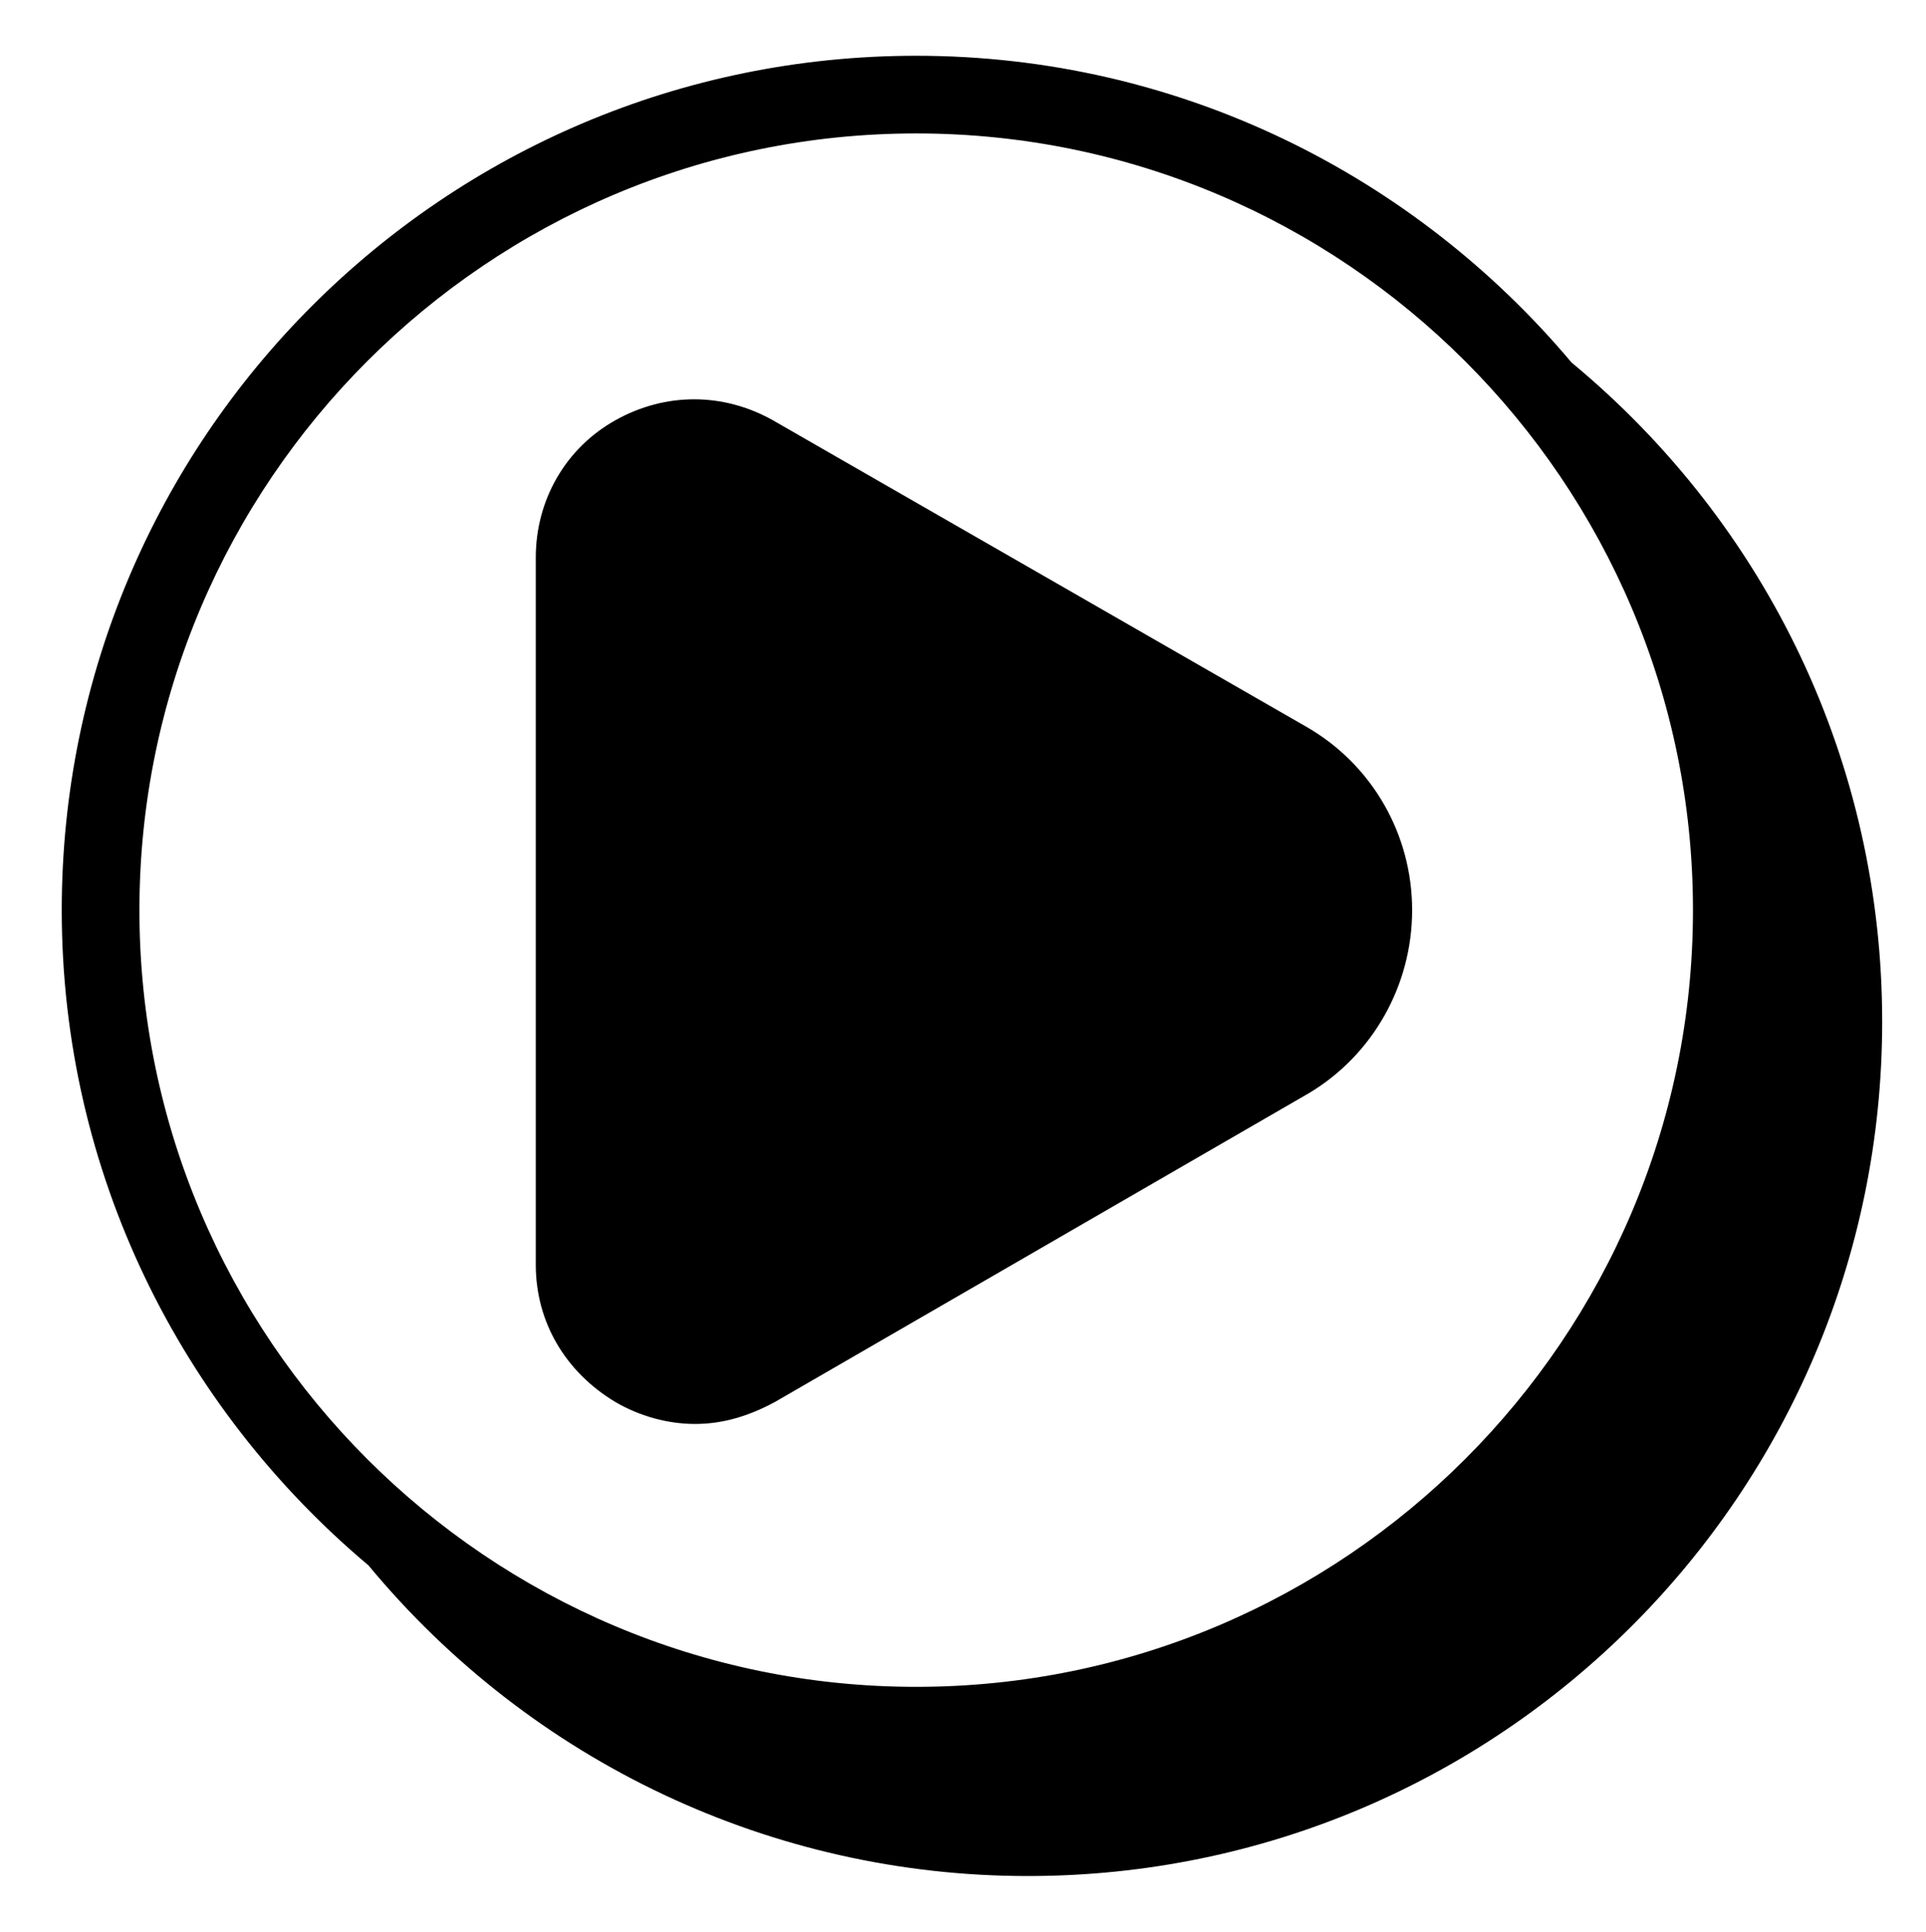 <?xml version="1.0" encoding="utf-8"?>
<!-- Generator: Adobe Illustrator 27.9.5, SVG Export Plug-In . SVG Version: 9.03 Build 54986)  -->
<svg version="1.1" id="Calque_1" xmlns="http://www.w3.org/2000/svg" xmlns:xlink="http://www.w3.org/1999/xlink" x="0px" y="0px"
	 viewBox="0 0 96.7 97" style="enable-background:new 0 0 96.7 97;" xml:space="preserve">
<path d="M78.9,18.2L78.9,18.2C71,8.8,59.2,2.8,46,2.8C22.3,2.8,3.1,22,3.1,45.7c0,13.2,6,25,15.4,32.9c0,0,0,0,0,0
	c8.2,9.9,20.3,15.6,33.1,15.6c23.7,0,42.9-19.2,42.9-42.9C94.5,38.4,88.8,26.4,78.9,18.2L78.9,18.2z M7,45.7c0-21.5,17.5-39,39-39
	s39,17.5,39,39s-17.5,39-39,39S7,67.2,7,45.7z"/>
<path d="M70.9,45.7c0-3.8-2-7.3-5.3-9.2L38.8,21.1c-2.5-1.4-5.4-1.4-7.9,0c-2.5,1.4-4,4-4,6.9v35.5c0,2.9,1.5,5.4,4,6.9
	c1.2,0.7,2.6,1.1,4,1.1s2.7-0.4,4-1.1l26.8-15.5C68.9,53,70.9,49.5,70.9,45.7L70.9,45.7z"/>
</svg>
